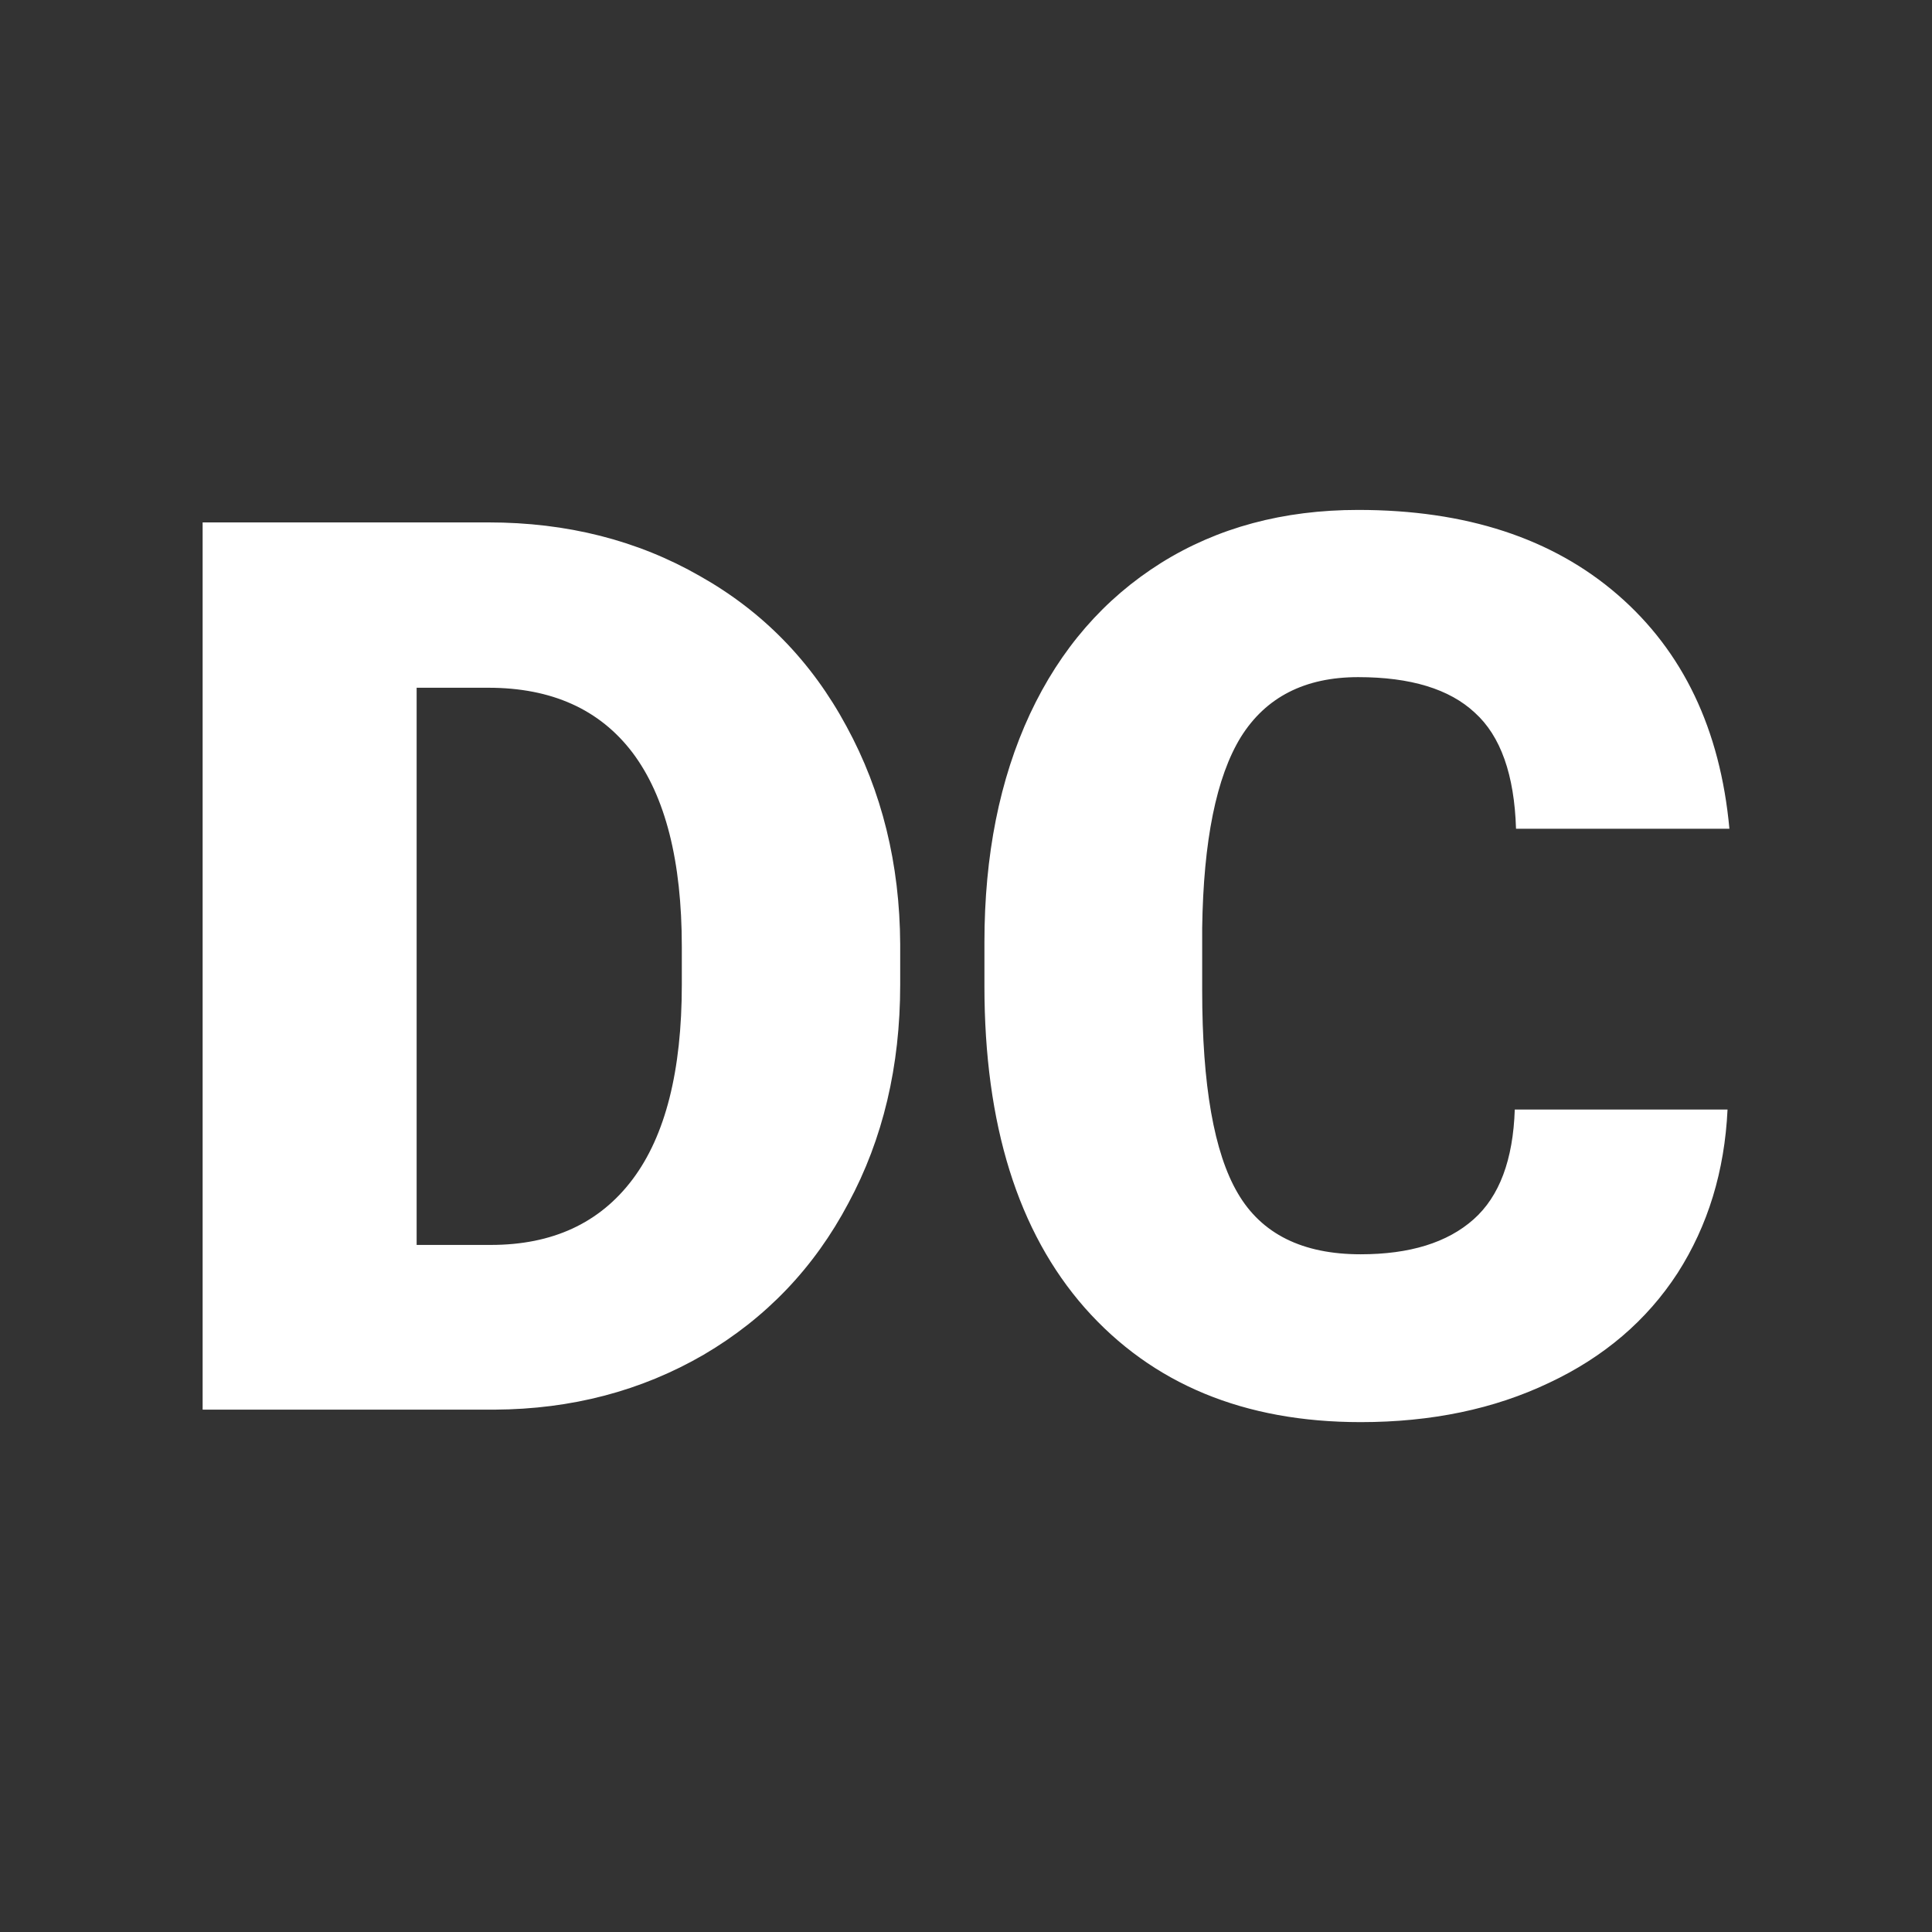 <?xml version="1.0" encoding="UTF-8"?> <svg xmlns="http://www.w3.org/2000/svg" xmlns:xlink="http://www.w3.org/1999/xlink" version="1.1" viewBox="0 0 200 200"><rect x="0" y="0" width="200" height="200" fill="#333333" stroke="none"/><rect width="200" height="200" fill="url('#gradient')"></rect><defs><linearGradient id="gradient" gradientTransform="rotate(45 0.5 0.5)"><stop offset="0%" stop-color=""></stop><stop offset="100%" stop-color=""></stop></linearGradient></defs><g><g fill="#ffffff" transform="matrix(6.459,0,0,6.459,14.065,145.926)" stroke="#c8512e" stroke-width="0"><path d="M5.75 0L1.07 0L1.07-14.22L5.65-14.22Q7.54-14.22 9.04-13.36Q10.55-12.51 11.39-10.95Q12.24-9.39 12.25-7.46L12.25-7.46L12.25-6.81Q12.25-4.85 11.42-3.31Q10.60-1.76 9.10-0.88Q7.60-0.01 5.75 0L5.75 0ZM5.65-11.57L4.50-11.57L4.50-2.64L5.69-2.64Q7.17-2.64 7.96-3.69Q8.75-4.74 8.75-6.81L8.75-6.81L8.75-7.42Q8.75-9.48 7.96-10.53Q7.17-11.57 5.65-11.57L5.65-11.57ZM22.10-4.81L25.51-4.81Q25.44-3.33 24.71-2.19Q23.97-1.05 22.65-0.43Q21.33 0.20 19.63 0.20L19.63 0.20Q16.83 0.20 15.21-1.63Q13.60-3.46 13.60-6.79L13.60-6.79L13.60-7.49Q13.60-9.58 14.33-11.15Q15.06-12.71 16.43-13.57Q17.79-14.42 19.59-14.42L19.59-14.42Q22.18-14.42 23.75-13.06Q25.32-11.70 25.54-9.31L25.54-9.31L22.12-9.31Q22.08-10.61 21.46-11.17Q20.85-11.74 19.59-11.74L19.59-11.74Q18.31-11.74 17.71-10.78Q17.12-9.82 17.09-7.72L17.09-7.72L17.09-6.72Q17.09-4.44 17.66-3.47Q18.23-2.49 19.63-2.49L19.63-2.49Q20.81-2.49 21.44-3.05Q22.06-3.60 22.10-4.81L22.10-4.81Z"></path></g></g></svg> 